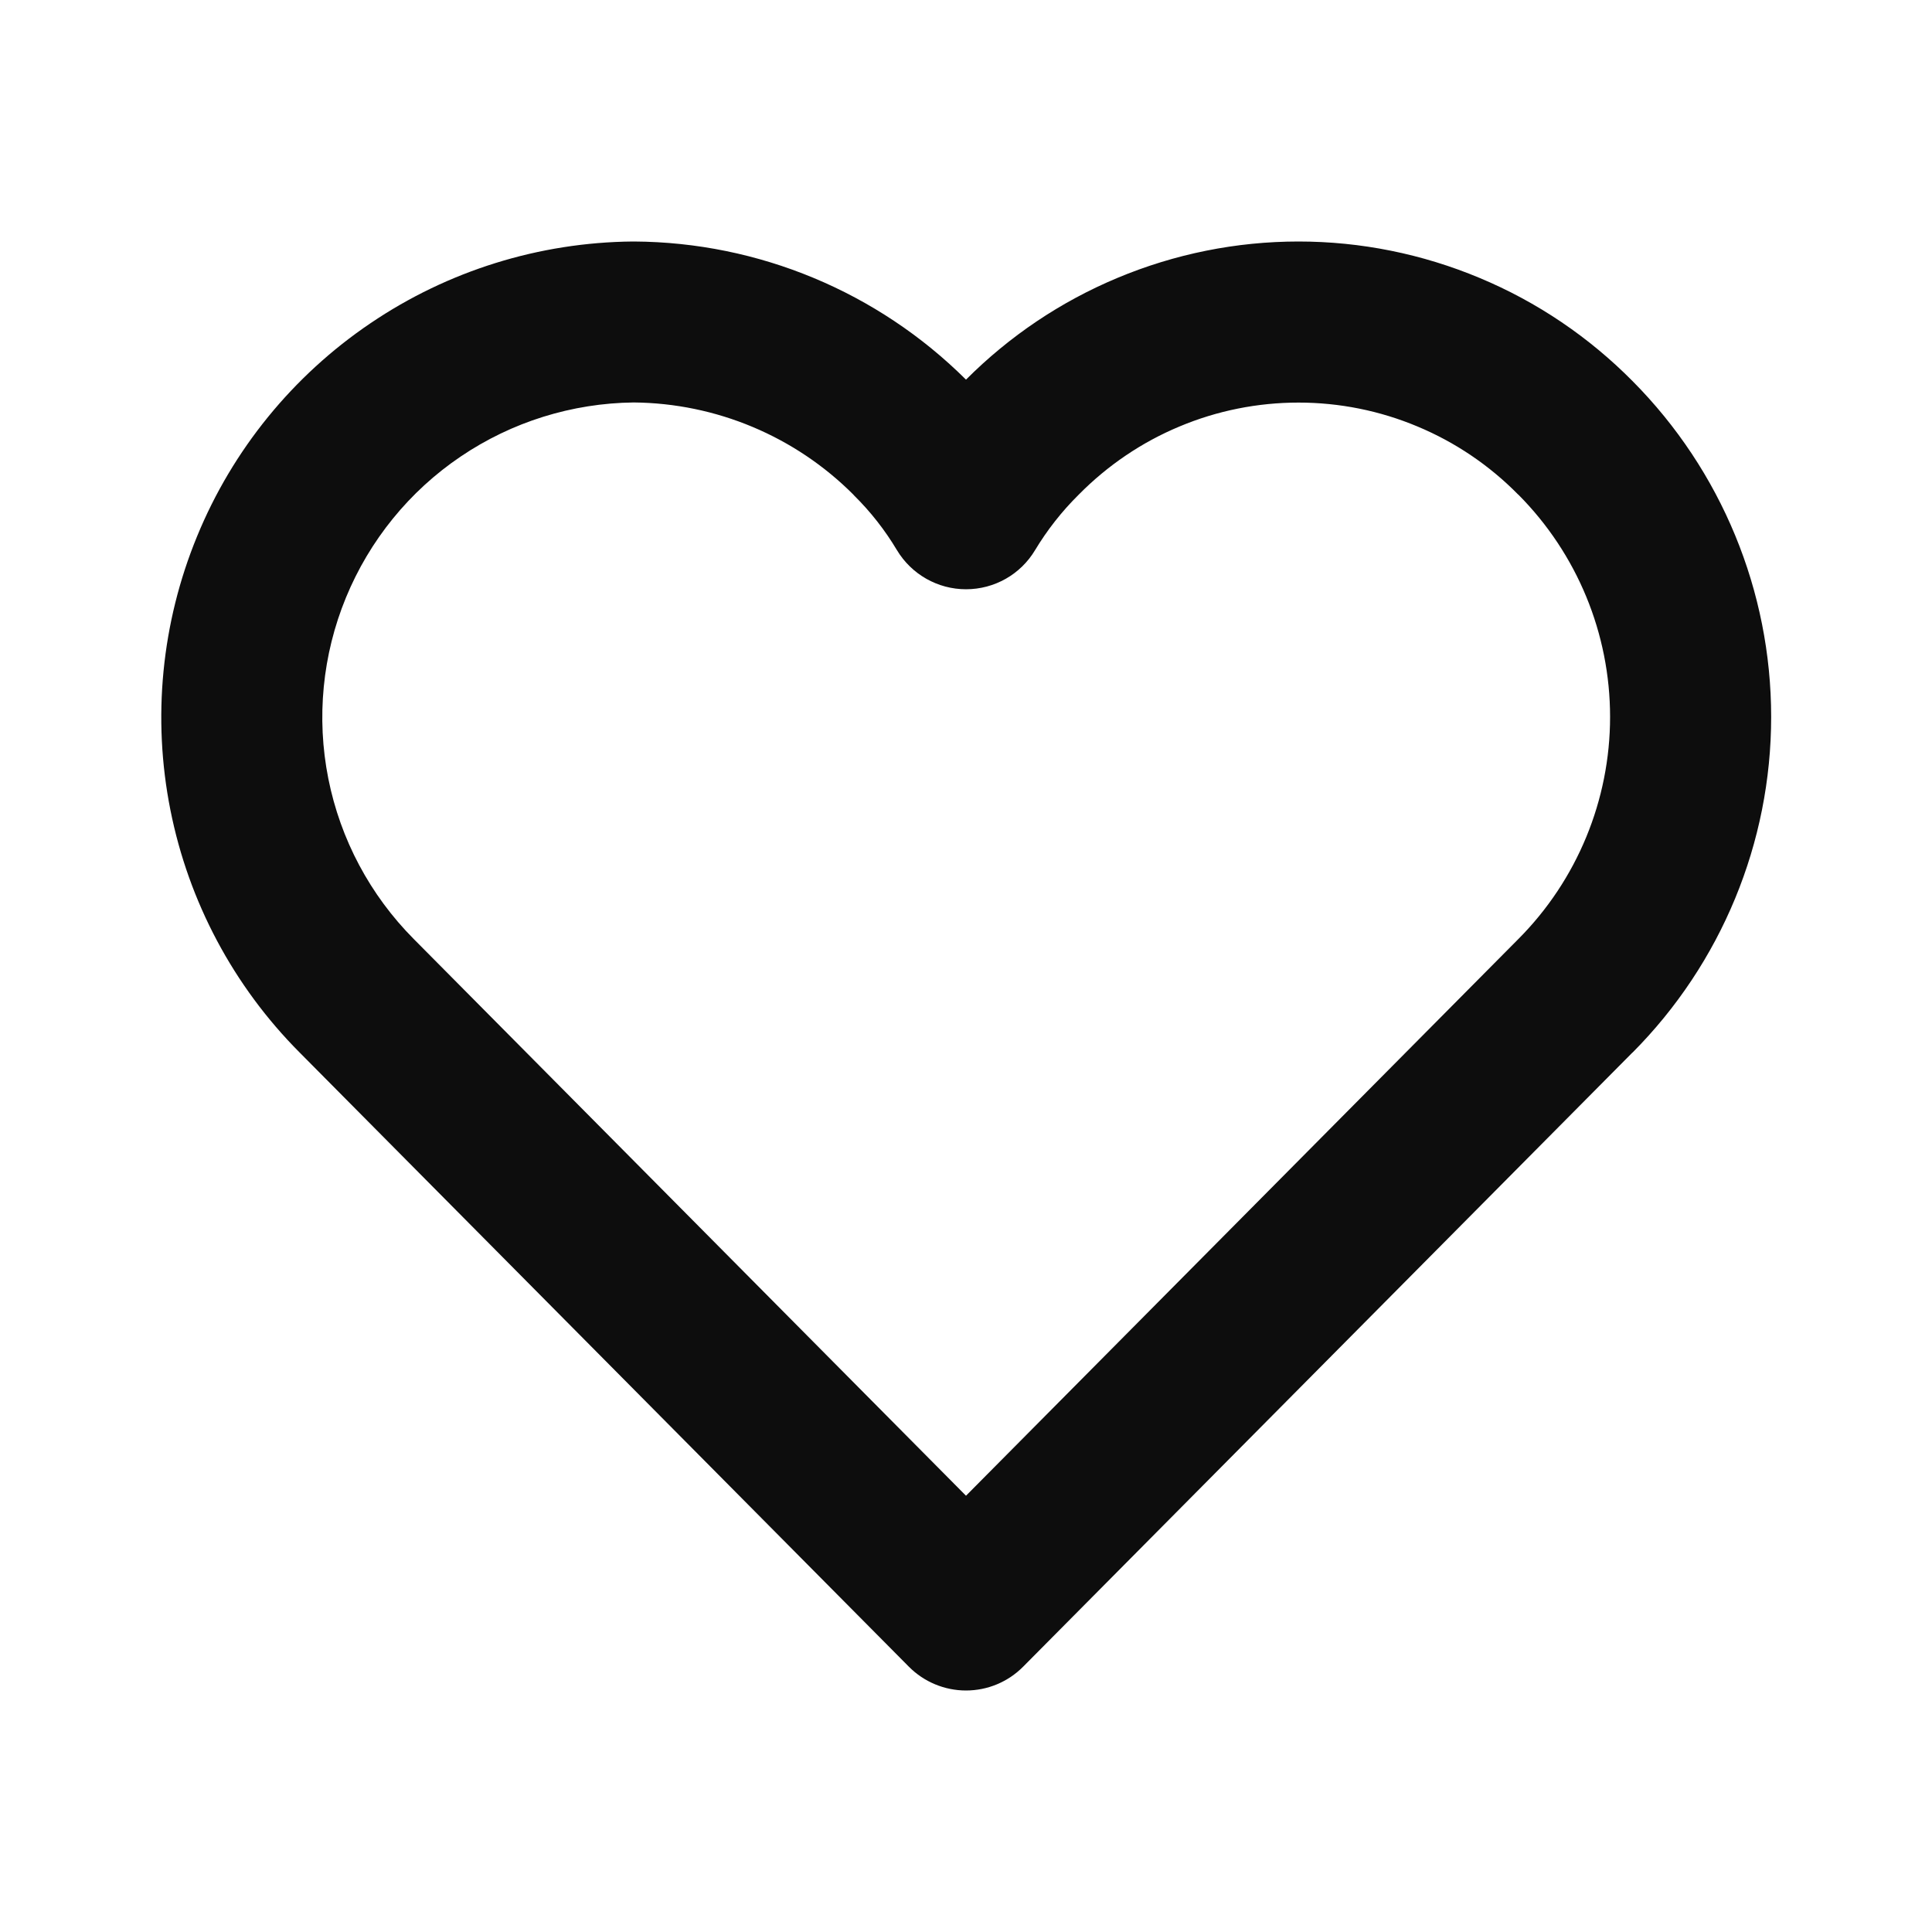 <svg width="16" height="16" viewBox="0 0 16 16" fill="none" xmlns="http://www.w3.org/2000/svg">
<path fill-rule="evenodd" clip-rule="evenodd" d="M5.241 2L5.251 2C6.282 2.006 7.269 2.417 8 3.144C8.359 2.784 8.784 2.498 9.253 2.302C9.728 2.103 10.238 2 10.754 2C11.269 2 11.779 2.103 12.254 2.302C12.729 2.5 13.159 2.791 13.521 3.157C14.255 3.896 14.668 4.895 14.668 5.937C14.668 6.979 14.255 7.978 13.52 8.717C13.52 8.717 13.519 8.717 13.519 8.717L8.473 13.803C8.348 13.929 8.178 14 8 14C7.823 14 7.652 13.929 7.527 13.803L2.481 8.716C2.48 8.716 2.481 8.717 2.481 8.716C1.934 8.167 1.562 7.468 1.411 6.707C1.26 5.947 1.337 5.159 1.632 4.442C1.926 3.725 2.426 3.111 3.068 2.677C3.71 2.242 4.466 2.007 5.241 2ZM5.248 3.333C4.737 3.339 4.239 3.494 3.815 3.781C3.39 4.068 3.06 4.475 2.865 4.949C2.67 5.423 2.619 5.945 2.719 6.448C2.819 6.951 3.065 7.413 3.427 7.777L8 12.387L12.575 7.776C13.061 7.288 13.334 6.626 13.334 5.937C13.334 5.247 13.061 4.586 12.575 4.097L12.572 4.095C12.335 3.854 12.051 3.662 11.739 3.532C11.427 3.401 11.092 3.334 10.754 3.334C10.415 3.334 10.08 3.401 9.768 3.532C9.456 3.662 9.173 3.854 8.935 4.095L8.929 4.101C8.792 4.237 8.672 4.39 8.572 4.556C8.452 4.757 8.235 4.88 8 4.88C7.766 4.88 7.549 4.757 7.428 4.556C7.329 4.39 7.209 4.237 7.071 4.101L7.068 4.097C6.585 3.613 5.931 3.339 5.248 3.333Z" fill="#0D0D0D"/>
</svg>
